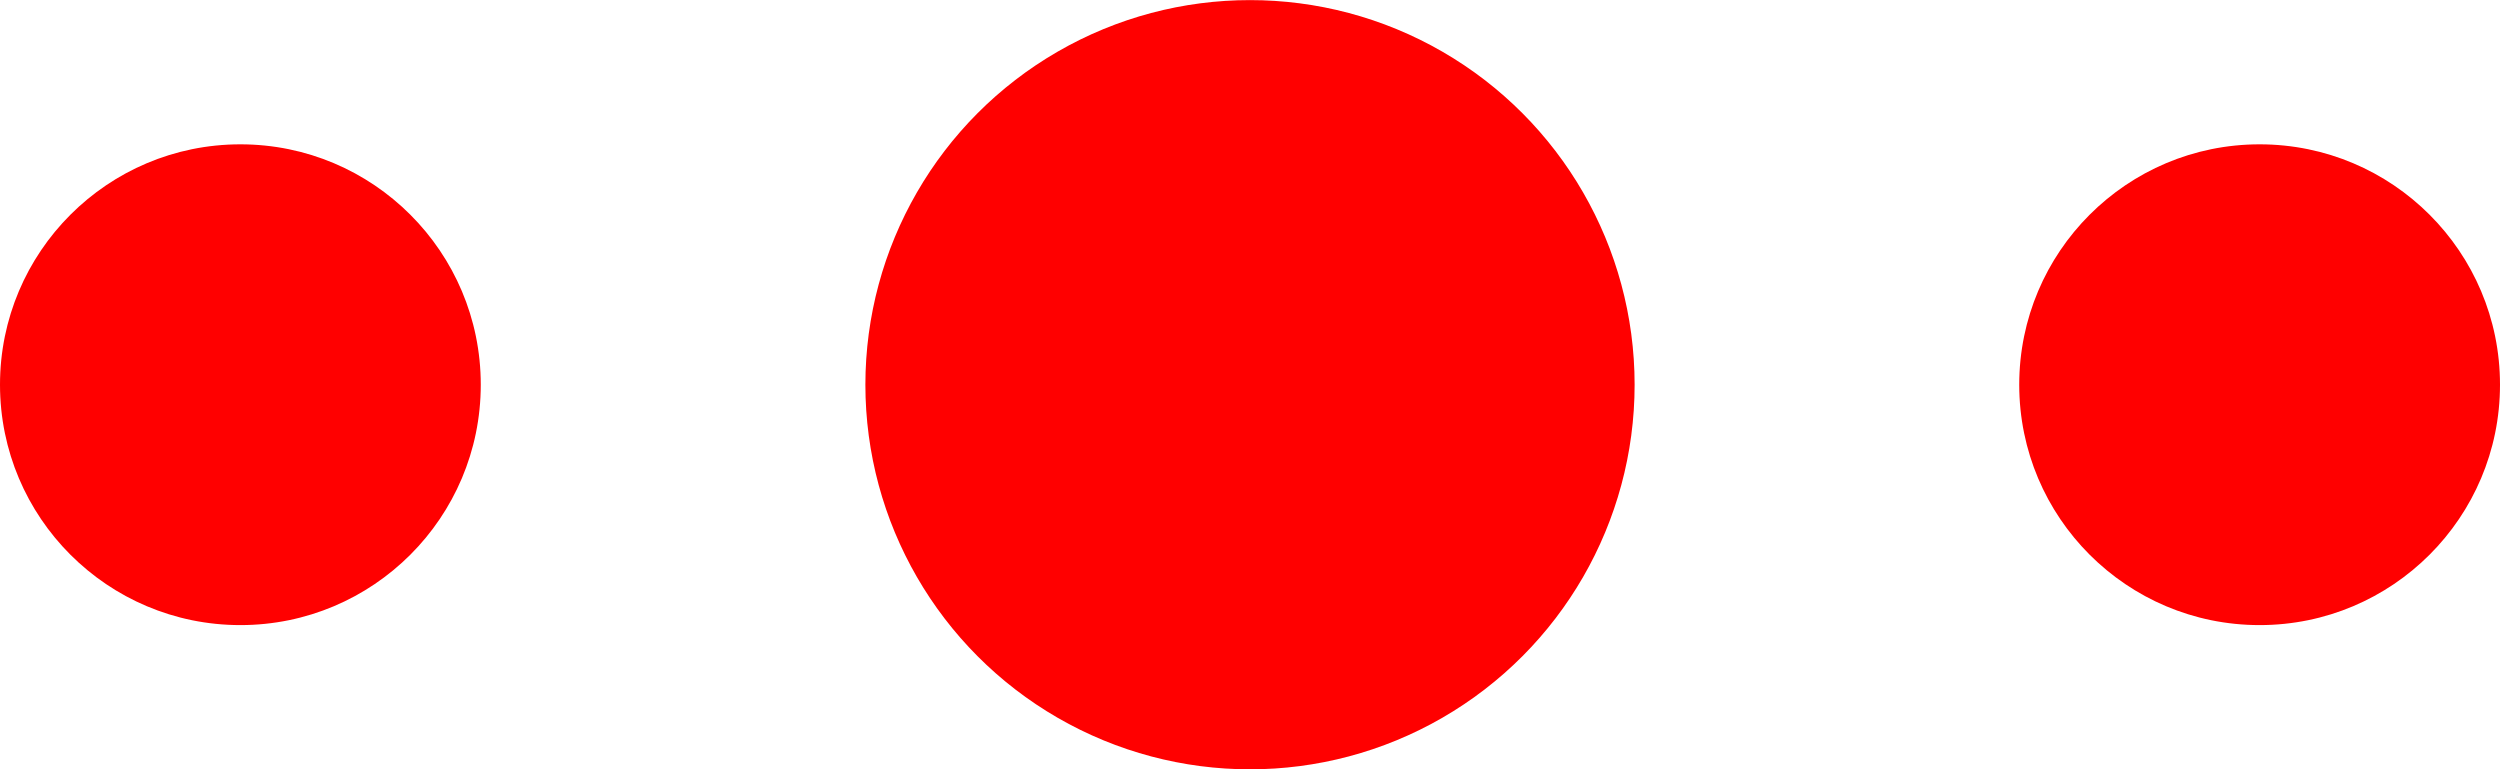 <?xml version="1.0" encoding="UTF-8"?>
<svg xmlns="http://www.w3.org/2000/svg" width="52" height="16" viewBox="0 0 52 16" fill="none">
  <circle cx="26" cy="8.002" r="8" fill="#FF0000"></circle>
  <circle cx="5" cy="8.002" r="5" fill="#FF0000"></circle>
  <circle cx="47" cy="8.002" r="5" fill="#FF0000"></circle>
</svg>
